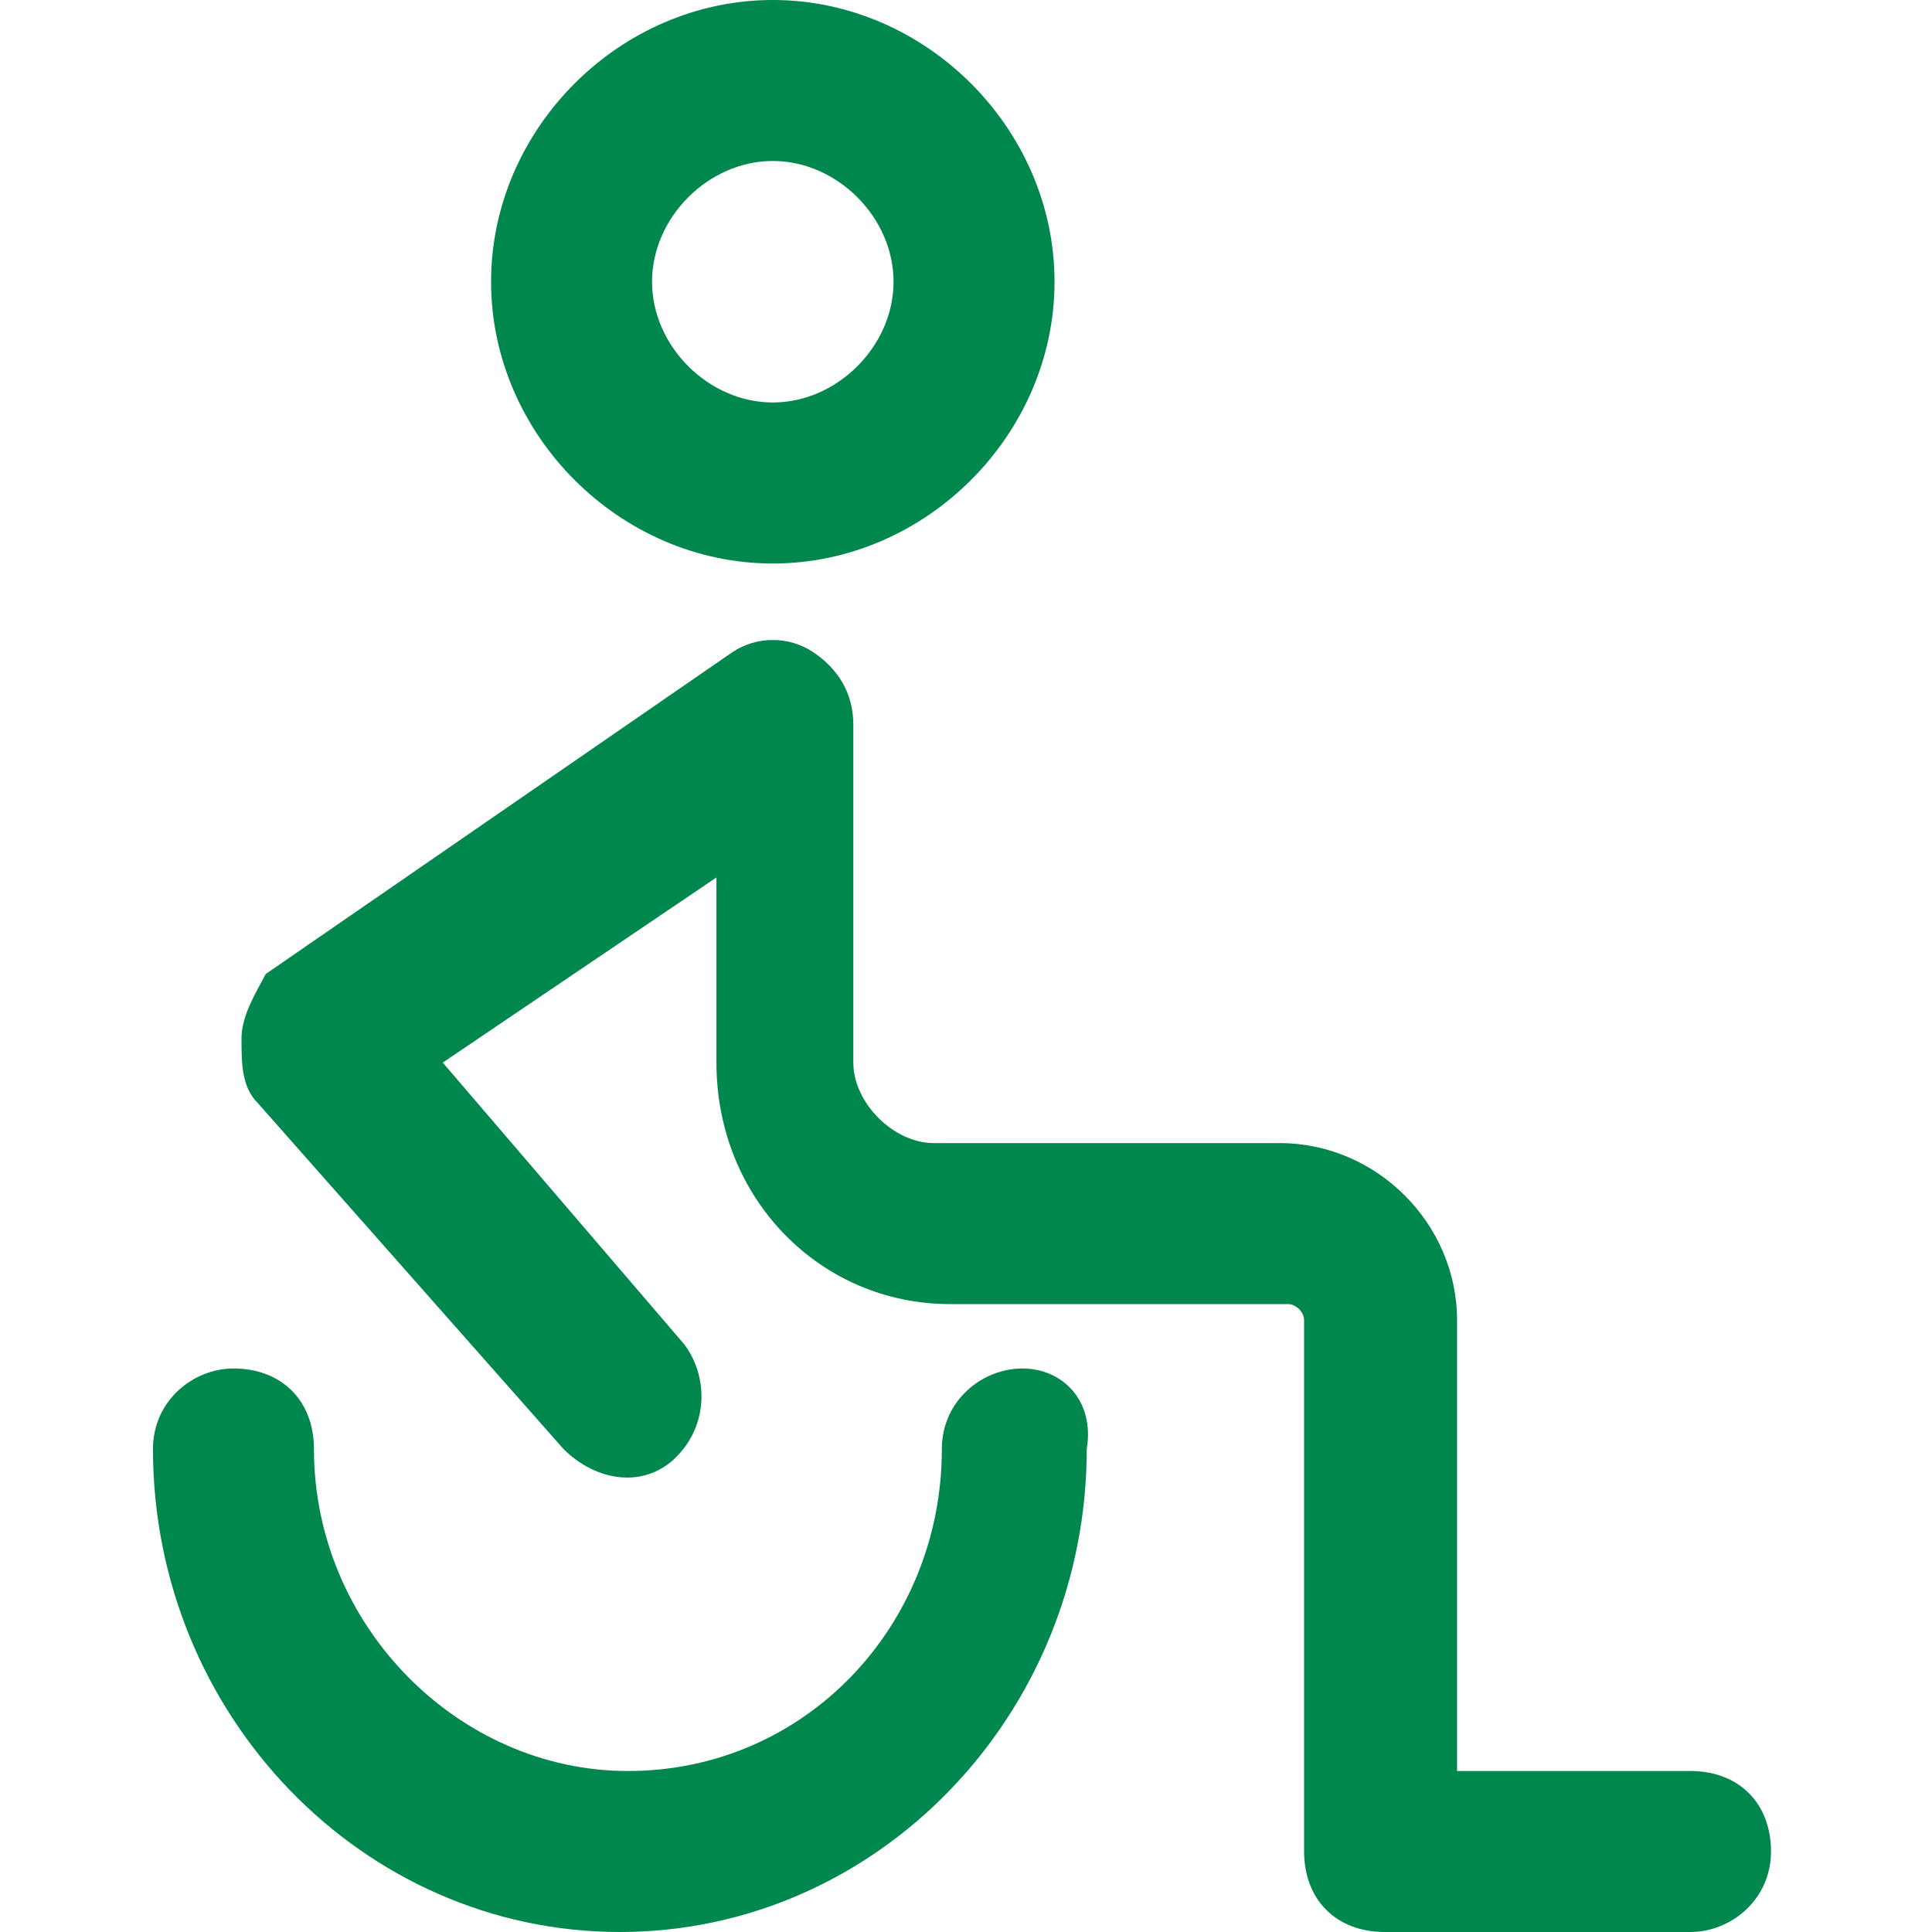 <svg width="40" height="40" viewBox="0 0 40 40" fill="none" xmlns="http://www.w3.org/2000/svg">
<g clip-path="url(#clip0_663_1391)">
<path d="M35 36.667H30.167V27.333C30.167 25.333 28.5 23.667 26.5 23.667H19.333C18.5 23.667 17.667 22.833 17.667 22V15C17.667 14.333 17.333 13.833 16.833 13.5C16.333 13.167 15.667 13.167 15.167 13.5L5.5 20.167C5.333 20.5 5 21 5 21.5C5 22 5 22.5 5.333 22.833L11.667 30C12.333 30.667 13.333 30.833 14 30.167C14.667 29.5 14.667 28.5 14.167 27.833L9.167 22L14.833 18.167V22C14.833 24.833 17 27 19.667 27H26.667C26.833 27 27 27.167 27 27.333V38.333C27 39.333 27.667 40 28.667 40H35C35.833 40 36.667 39.333 36.667 38.333C36.667 37.333 36 36.667 35 36.667Z" fill="#00874E"/>
<path d="M21.167 28.333C20.333 28.333 19.5 29 19.5 30C19.5 33.667 16.667 36.667 13 36.667C9.5 36.667 6.5 33.667 6.5 30C6.5 29 5.833 28.333 4.833 28.333C4 28.333 3.167 29 3.167 30C3.167 35.5 7.5 40 12.833 40C18.167 40 22.5 35.5 22.5 30C22.667 29 22 28.333 21.167 28.333Z" fill="#00874E"/>
<path d="M16 11.667C19.167 11.667 21.833 9 21.833 5.833C21.833 2.667 19.167 0 16 0C12.833 0 10.167 2.667 10.167 5.833C10.167 9 12.833 11.667 16 11.667ZM16 3.333C17.333 3.333 18.5 4.5 18.5 5.833C18.5 7.167 17.333 8.333 16 8.333C14.667 8.333 13.5 7.167 13.5 5.833C13.5 4.5 14.667 3.333 16 3.333Z" fill="#00874E"/>
</g>
<defs>
<clipPath id="clip0_663_1391">
<rect width="40" height="40" fill="white"/>
</clipPath>
</defs>
</svg>

